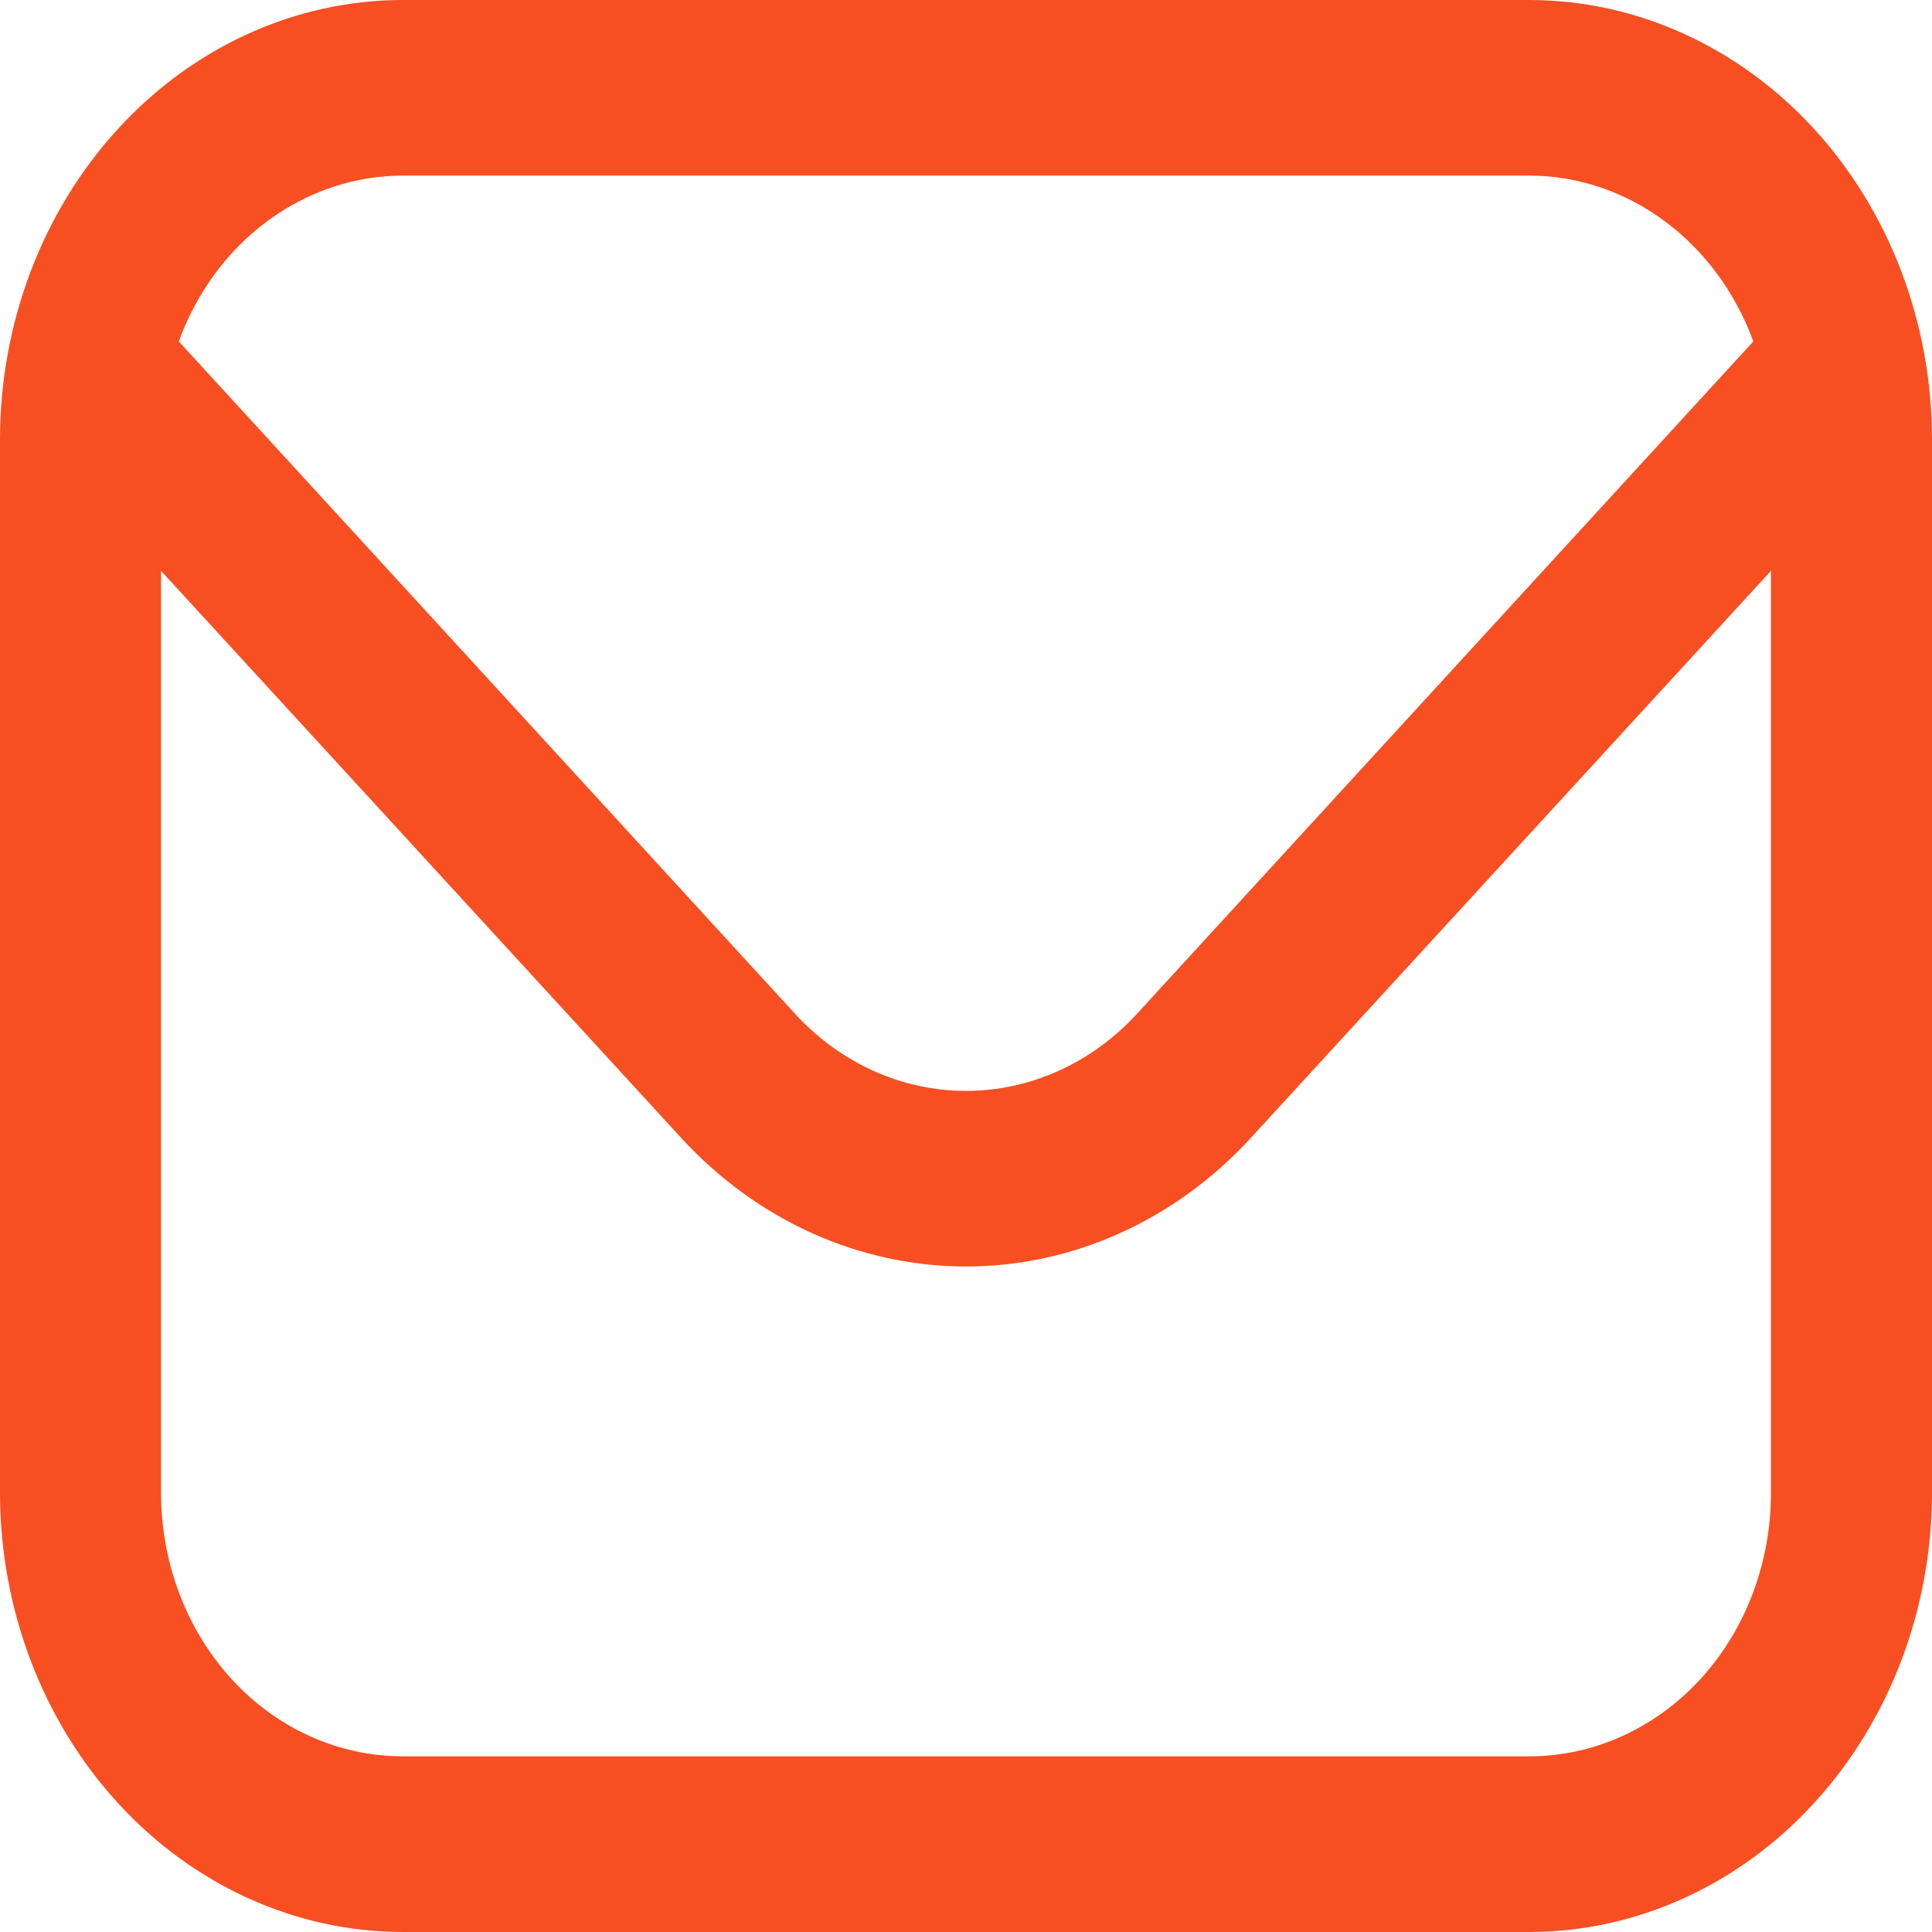 <svg width="17" height="17" viewBox="0 0 17 17" fill="none" xmlns="http://www.w3.org/2000/svg">
<path d="M13.458 0H3.542C2.603 0.001 1.703 0.409 1.039 1.133C0.375 1.857 0.001 2.839 0 3.864L0 13.136C0.001 14.161 0.375 15.143 1.039 15.867C1.703 16.591 2.603 16.999 3.542 17H13.458C14.397 16.999 15.297 16.591 15.961 15.867C16.625 15.143 16.999 14.161 17 13.136V3.864C16.999 2.839 16.625 1.857 15.961 1.133C15.297 0.409 14.397 0.001 13.458 0ZM3.542 1.545H13.458C13.883 1.546 14.297 1.686 14.648 1.946C14.998 2.205 15.27 2.574 15.428 3.004L10.003 8.922C9.604 9.356 9.063 9.599 8.5 9.599C7.937 9.599 7.396 9.356 6.997 8.922L1.573 3.004C1.73 2.574 2.001 2.205 2.352 1.946C2.703 1.686 3.118 1.546 3.542 1.545ZM13.458 15.454H3.542C2.978 15.454 2.438 15.21 2.039 14.776C1.641 14.341 1.417 13.751 1.417 13.136V5.023L5.995 10.014C6.66 10.738 7.561 11.144 8.5 11.144C9.439 11.144 10.34 10.738 11.005 10.014L15.583 5.023V13.136C15.583 13.751 15.36 14.341 14.961 14.776C14.562 15.21 14.022 15.454 13.458 15.454Z" fill="#F74F22"/>
</svg>
